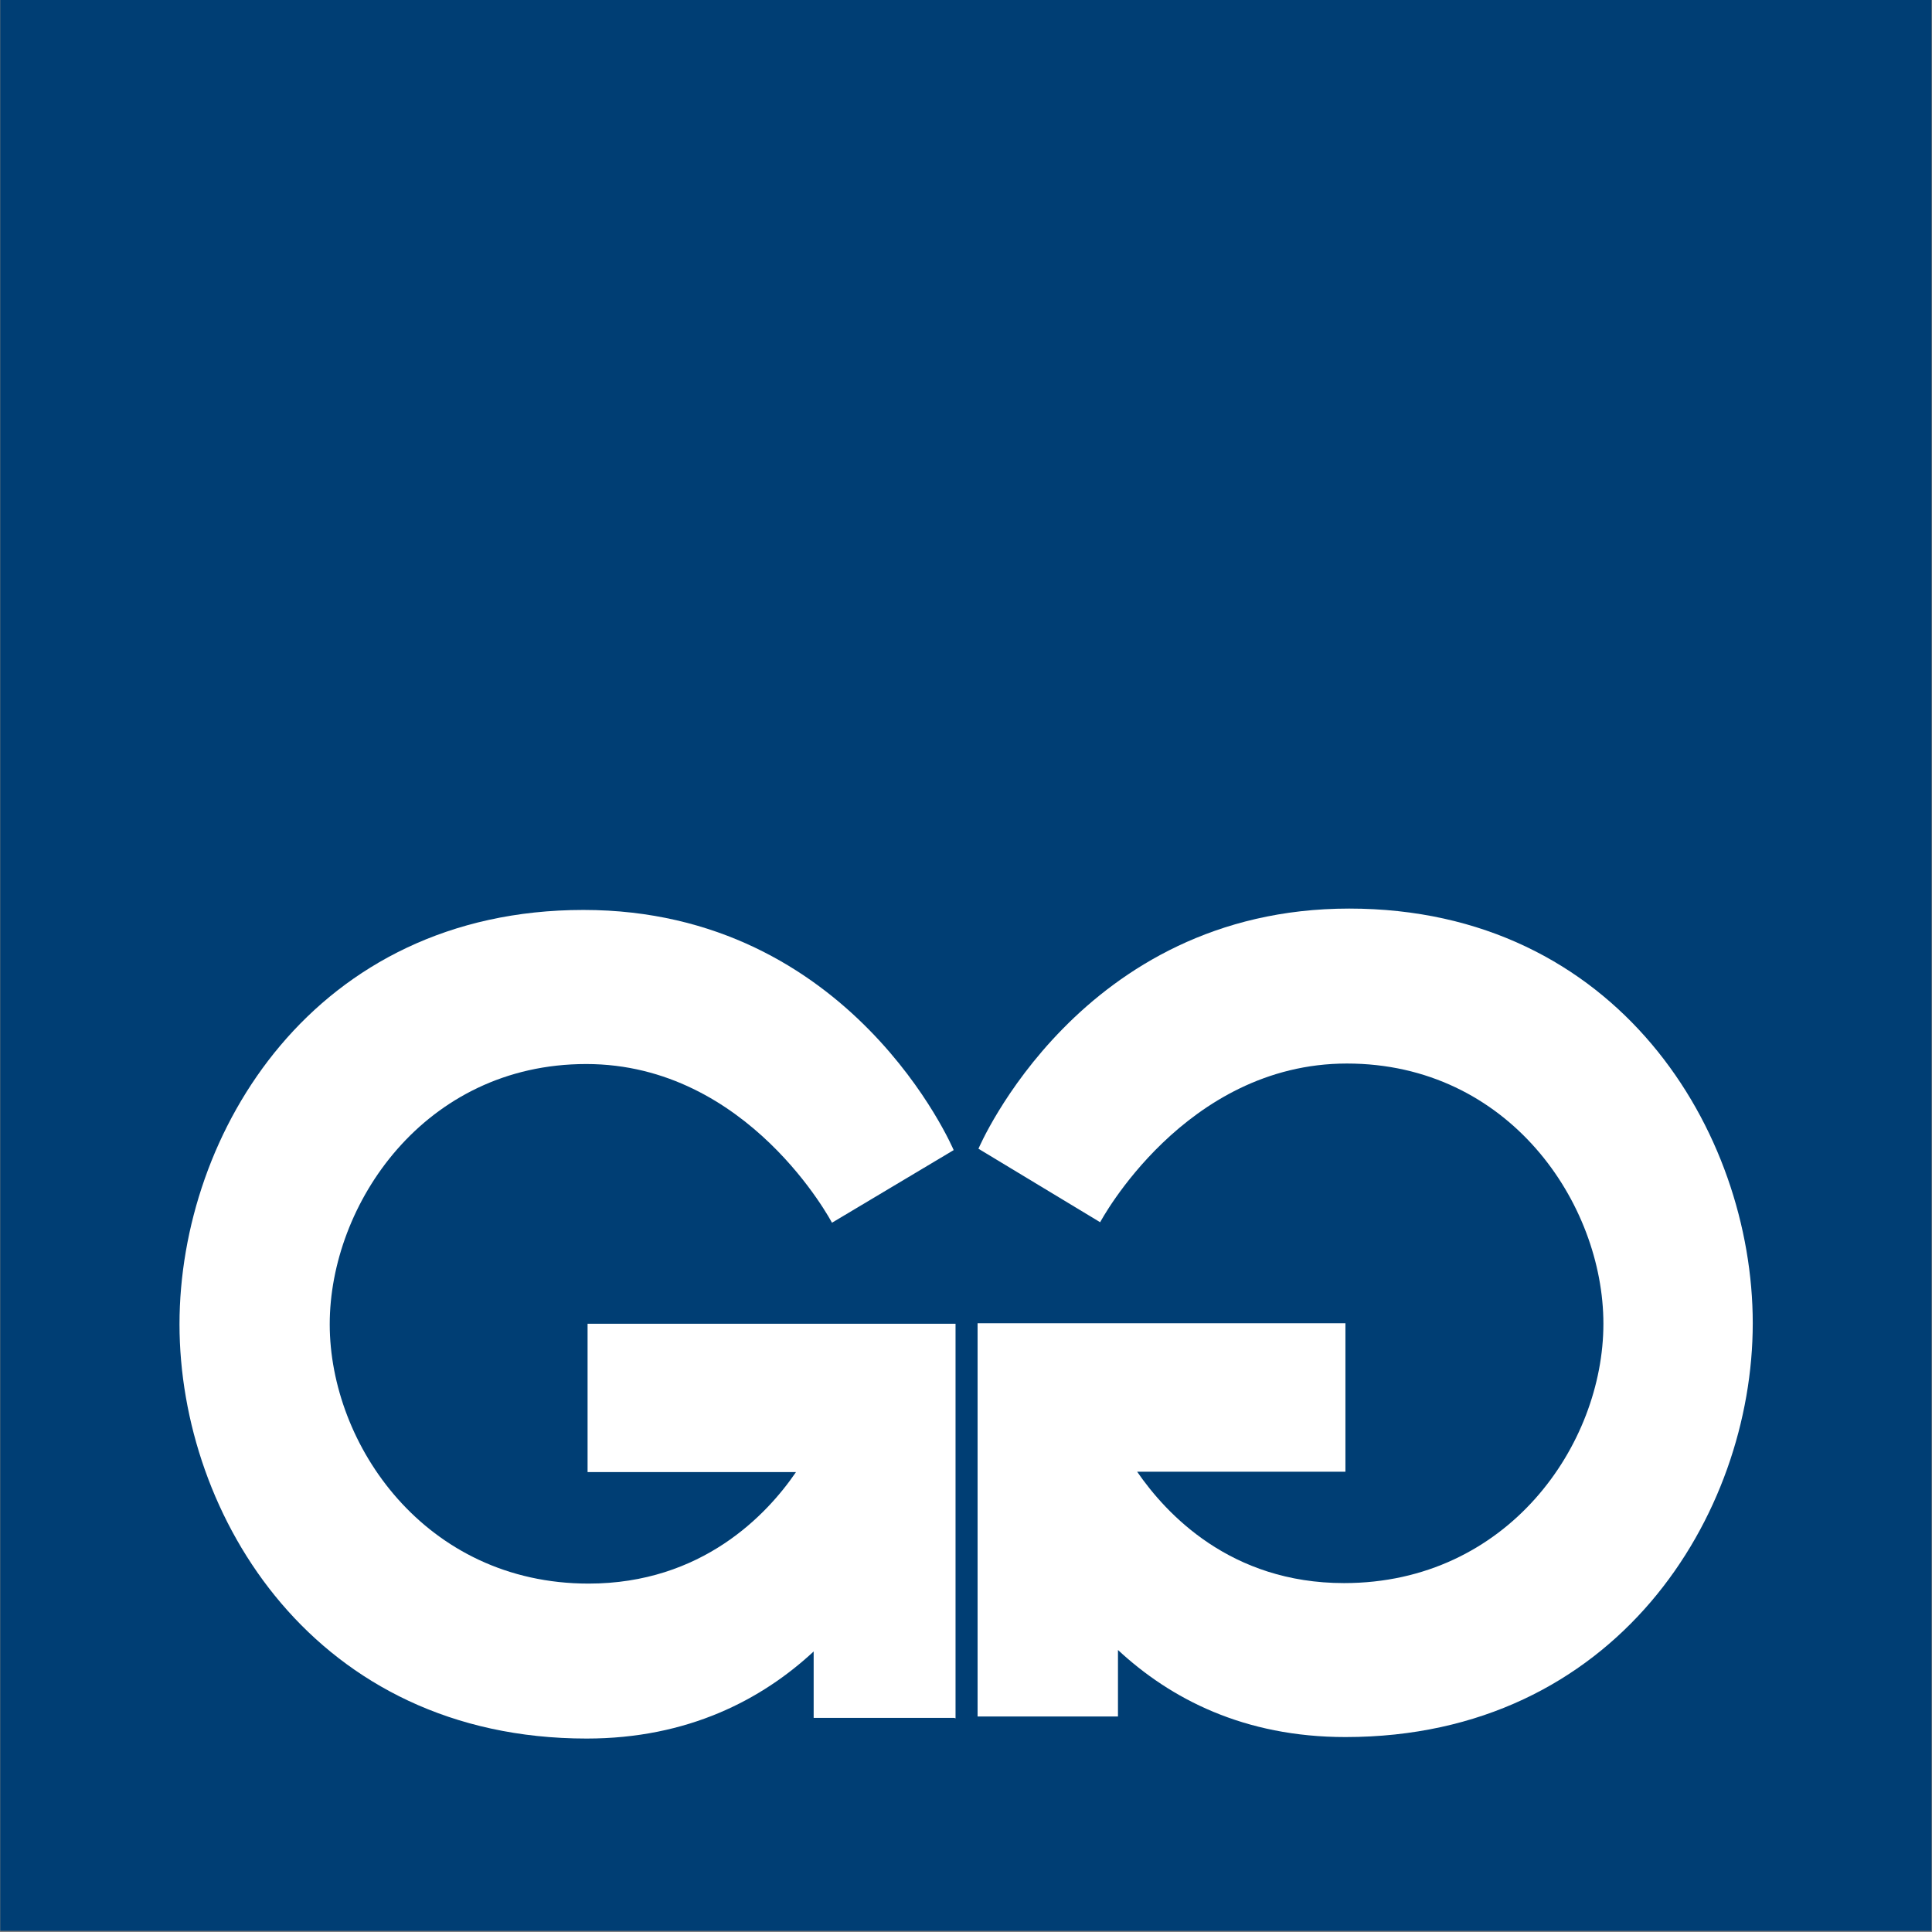 <svg version="1.2" xmlns="http://www.w3.org/2000/svg" viewBox="0 0 1551 1551" width="1551" height="1551">
	<rect x="0" y="0" width="1551" height="1551" fill="#808080" stroke="none"/>
	<title>GGB_BIG-svg</title>
	<defs>
		<clipPath clipPathUnits="userSpaceOnUse" id="cp1">
			<path d="m0.2 0h5536.7v2138.23h-5536.7z"/>
		</clipPath>
		<clipPath clipPathUnits="userSpaceOnUse" id="cp2">
			<path d="m0.2 0h5536.7v2138.23h-5536.7z"/>
		</clipPath>
	</defs>
	<style>
		.s0 { fill: #003e74 } 
		.s1 { fill: #ffffff } 
	</style>
	<g id="GERDAU-EN-COR-H">
		<g id="Clip-Path: Clip-Path" clip-path="url(#cp1)">
			<g id="Clip-Path">
				<g id="Layer">
					<g id="Clip-Path: Clip-Path" clip-path="url(#cp2)">
						<g id="Clip-Path">
							<g id="Layer">
								<path id="Layer" class="s0" d="m0.1 0h1550.5v1550.1h-1550.5z"/>
								<path id="Layer" class="s1" d="m766 1379.1h-112.8v-53.3c-41.7 38.7-101 69.9-182.2 69.9-218 0-326.9-178.5-326.9-332.6 0-153.7 108.2-332.6 324.3-332.6 215.7 0 297.2 192.8 297.2 192.8l-97.7 58.3c0 0-66.9-127.4-197.3-127.4-130 0-205.9 112.7-205.9 208.9 0 96.6 76.6 208.2 207.8 208.2 90.9 0 143.2-55.3 166.5-89.5h-167.3v-119.1h295.4v316.8z"/>
								<path id="Layer" class="s1" d="m784.8 1062.3h295.3v119.2h-167.2c23.3 33.8 74.8 89.4 166.1 89.4 131.5 0 208.2-111.2 208.2-208.2 0-96.6-75.9-208.9-205.9-208.9-130.4 0-198.1 127.4-198.1 127.4l-97.7-59c0 0 81.6-192.8 297.6-192.8 215.7 0 324 179.3 324 332.9 0 153.7-109.4 332.2-327 332.2-81.5 0-140.5-30.8-182.6-69.9v53.4h-112.7v-316.8z"/>
							</g>
						</g>
					</g>
				</g>
			</g>
		</g>
	</g>
</svg>